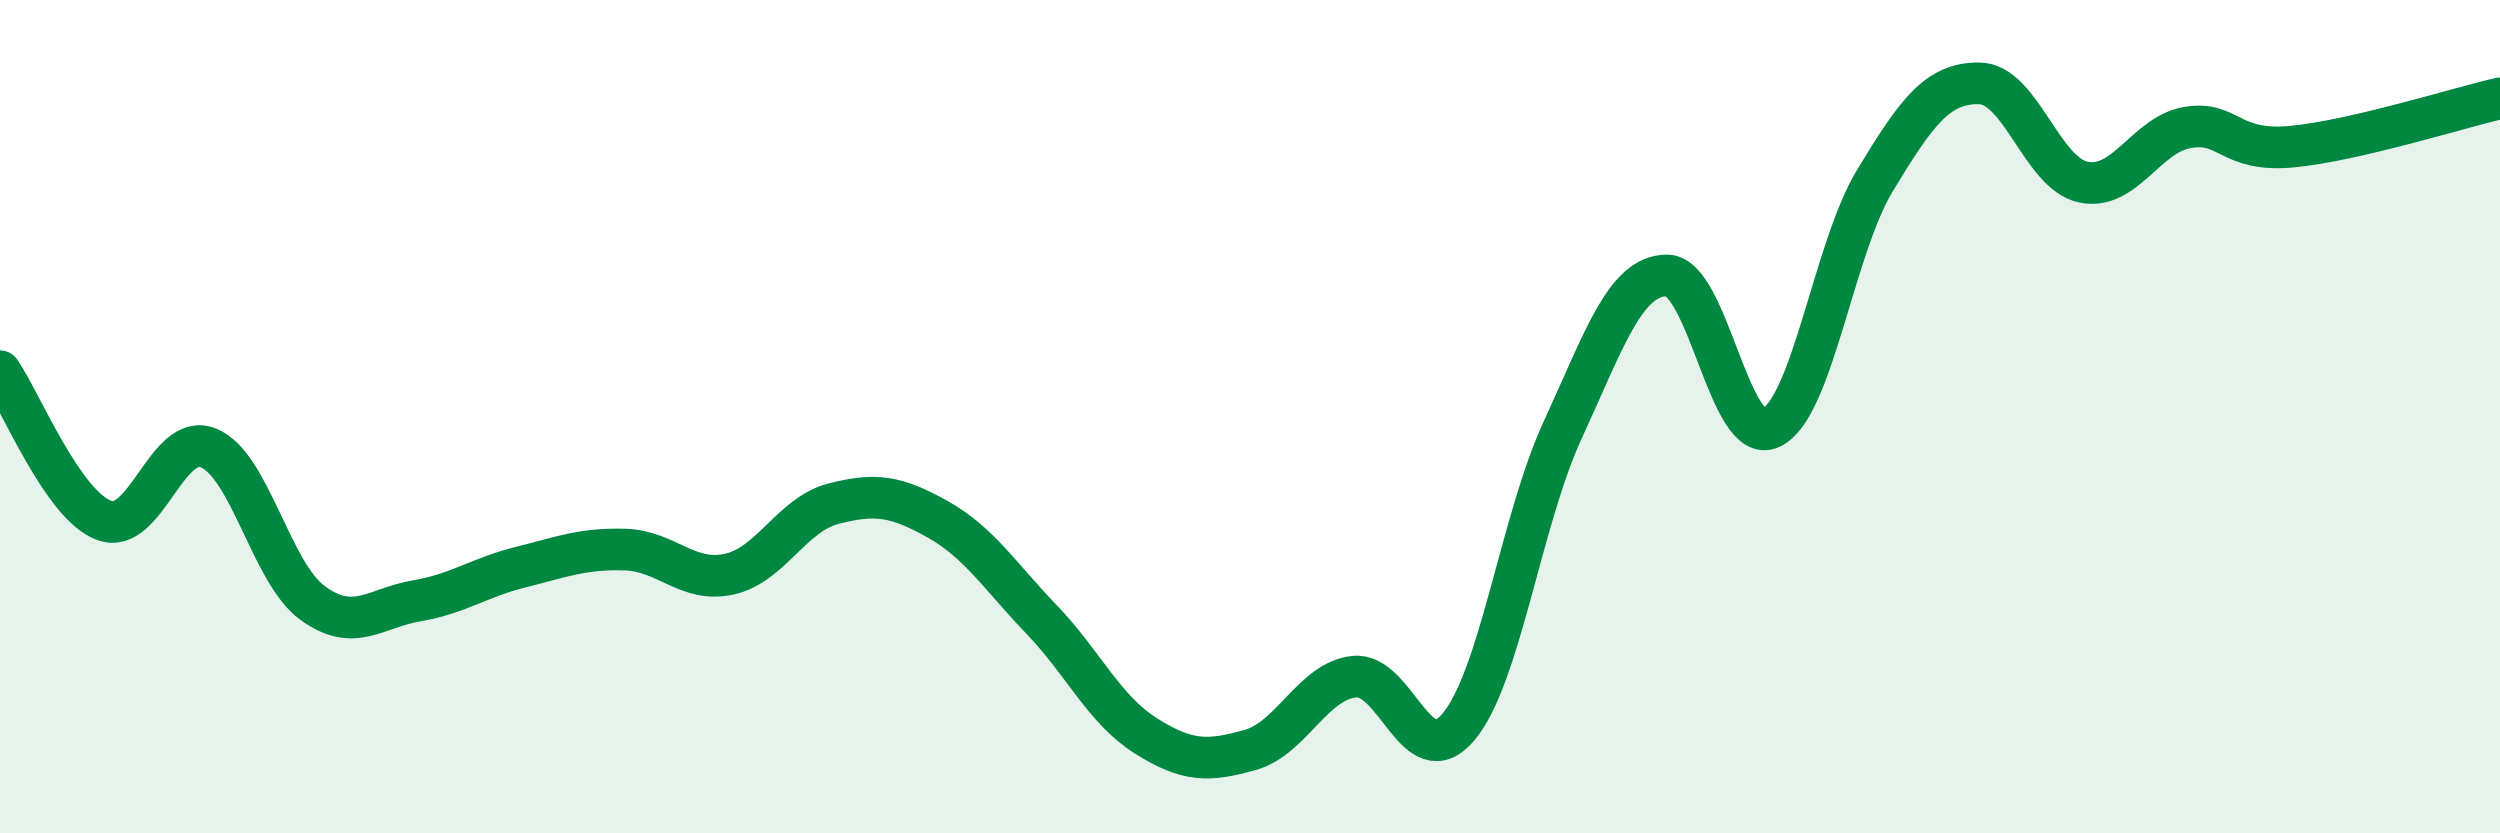 
    <svg width="60" height="20" viewBox="0 0 60 20" xmlns="http://www.w3.org/2000/svg">
      <path
        d="M 0,8.91 C 0.5,9.63 1.5,12.12 2.5,12.49 C 3.5,12.86 4,10.35 5,10.75 C 6,11.15 6.5,13.74 7.5,14.47 C 8.5,15.2 9,14.59 10,14.42 C 11,14.25 11.5,13.86 12.5,13.61 C 13.5,13.36 14,13.16 15,13.19 C 16,13.22 16.5,14 17.5,13.78 C 18.5,13.56 19,12.35 20,12.09 C 21,11.83 21.5,11.9 22.5,12.46 C 23.5,13.02 24,13.83 25,14.87 C 26,15.91 26.5,17.03 27.5,17.66 C 28.5,18.29 29,18.28 30,18 C 31,17.72 31.5,16.35 32.5,16.24 C 33.5,16.13 34,18.63 35,17.45 C 36,16.27 36.5,12.5 37.5,10.33 C 38.5,8.16 39,6.62 40,6.61 C 41,6.6 41.5,10.73 42.5,10.27 C 43.5,9.81 44,5.98 45,4.33 C 46,2.68 46.5,1.99 47.5,2 C 48.5,2.01 49,4.16 50,4.37 C 51,4.58 51.5,3.23 52.5,3.06 C 53.5,2.89 53.5,3.66 55,3.52 C 56.5,3.38 59,2.59 60,2.36L60 20L0 20Z"
        fill="#008740"
        opacity="0.1"
        stroke-linecap="round"
        stroke-linejoin="round"
      />
      <path
        d="M 0,8.91 C 0.5,9.63 1.5,12.12 2.5,12.49 C 3.5,12.86 4,10.35 5,10.75 C 6,11.15 6.5,13.74 7.5,14.47 C 8.5,15.2 9,14.59 10,14.42 C 11,14.25 11.5,13.86 12.5,13.61 C 13.5,13.36 14,13.16 15,13.19 C 16,13.22 16.5,14 17.5,13.78 C 18.5,13.56 19,12.35 20,12.09 C 21,11.83 21.5,11.9 22.5,12.46 C 23.5,13.02 24,13.83 25,14.87 C 26,15.91 26.5,17.03 27.5,17.66 C 28.5,18.29 29,18.28 30,18 C 31,17.72 31.5,16.35 32.5,16.24 C 33.5,16.13 34,18.63 35,17.45 C 36,16.27 36.5,12.5 37.5,10.33 C 38.5,8.16 39,6.62 40,6.61 C 41,6.6 41.5,10.73 42.5,10.27 C 43.5,9.81 44,5.98 45,4.33 C 46,2.68 46.5,1.99 47.5,2 C 48.5,2.01 49,4.16 50,4.37 C 51,4.58 51.5,3.23 52.5,3.06 C 53.5,2.89 53.5,3.66 55,3.52 C 56.5,3.38 59,2.59 60,2.36"
        stroke="#008740"
        stroke-width="1"
        fill="none"
        stroke-linecap="round"
        stroke-linejoin="round"
      />
    </svg>
  